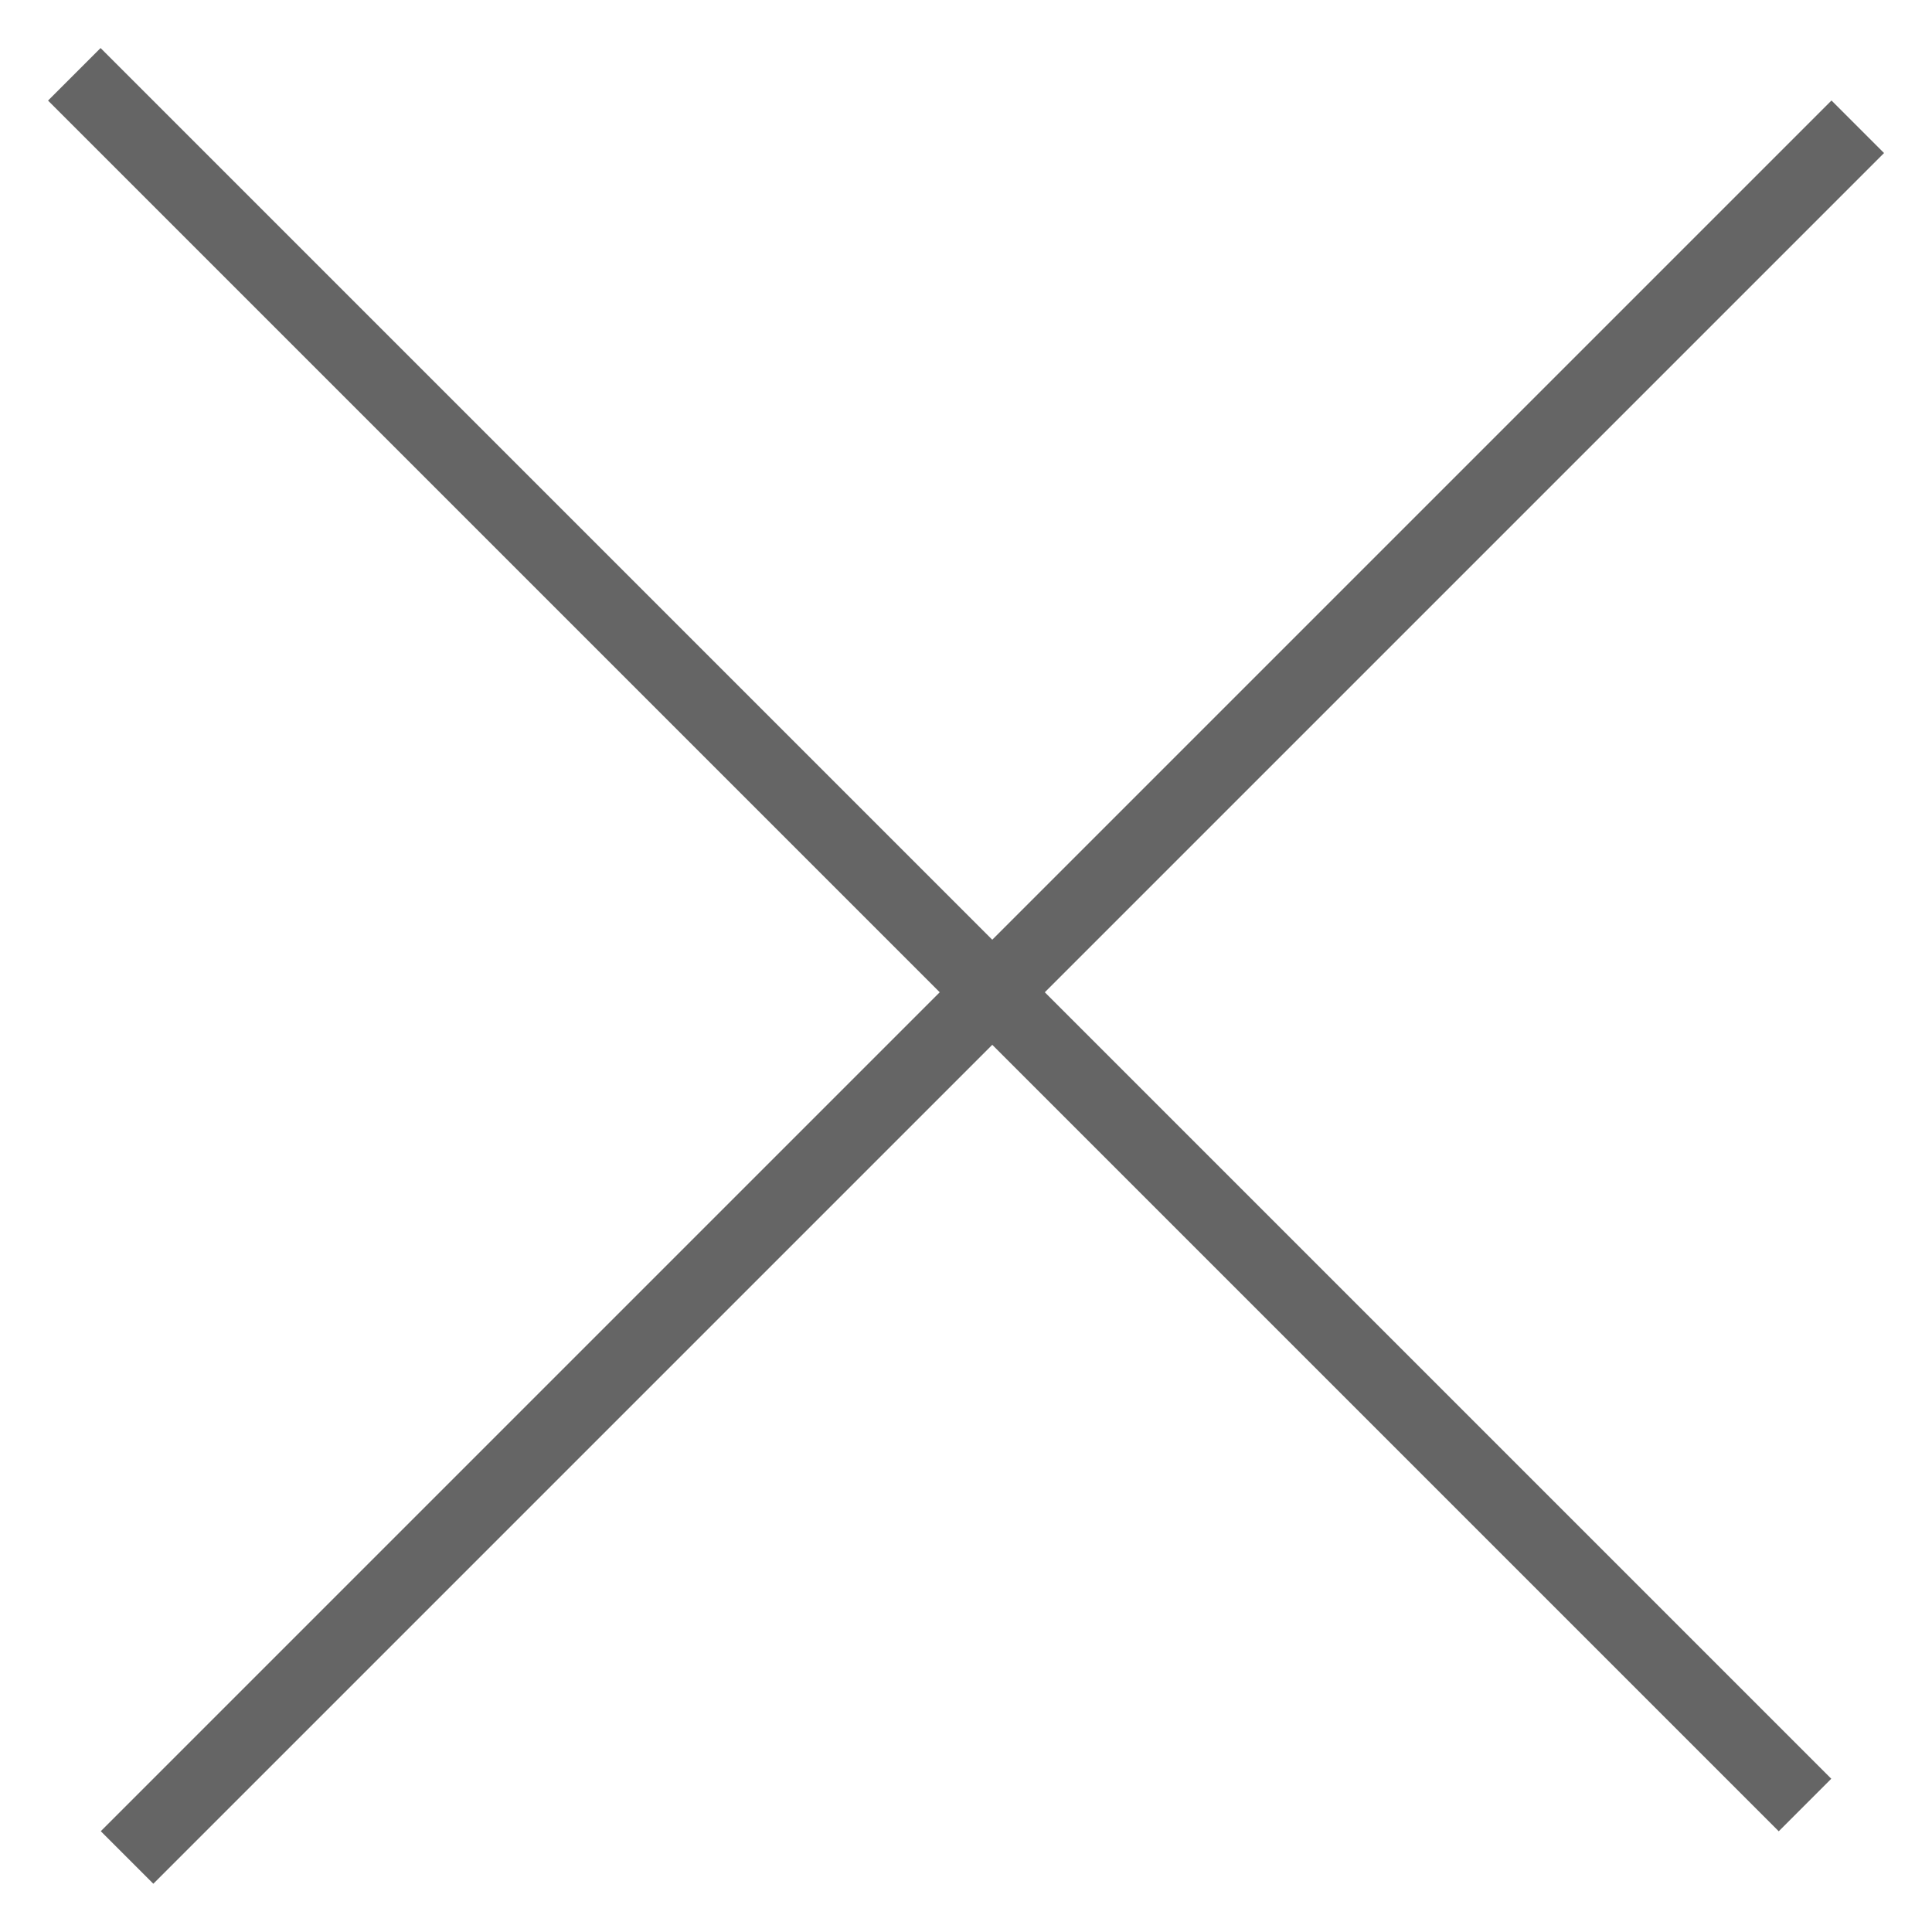 <svg width="26" height="26" viewBox="0 0 26 26" fill="none" xmlns="http://www.w3.org/2000/svg">
<path d="M1.71 24.997L25.001 1.706" stroke="#656565"/>
<path d="M1 1L24.291 24.291" stroke="#656565"/>
</svg>

